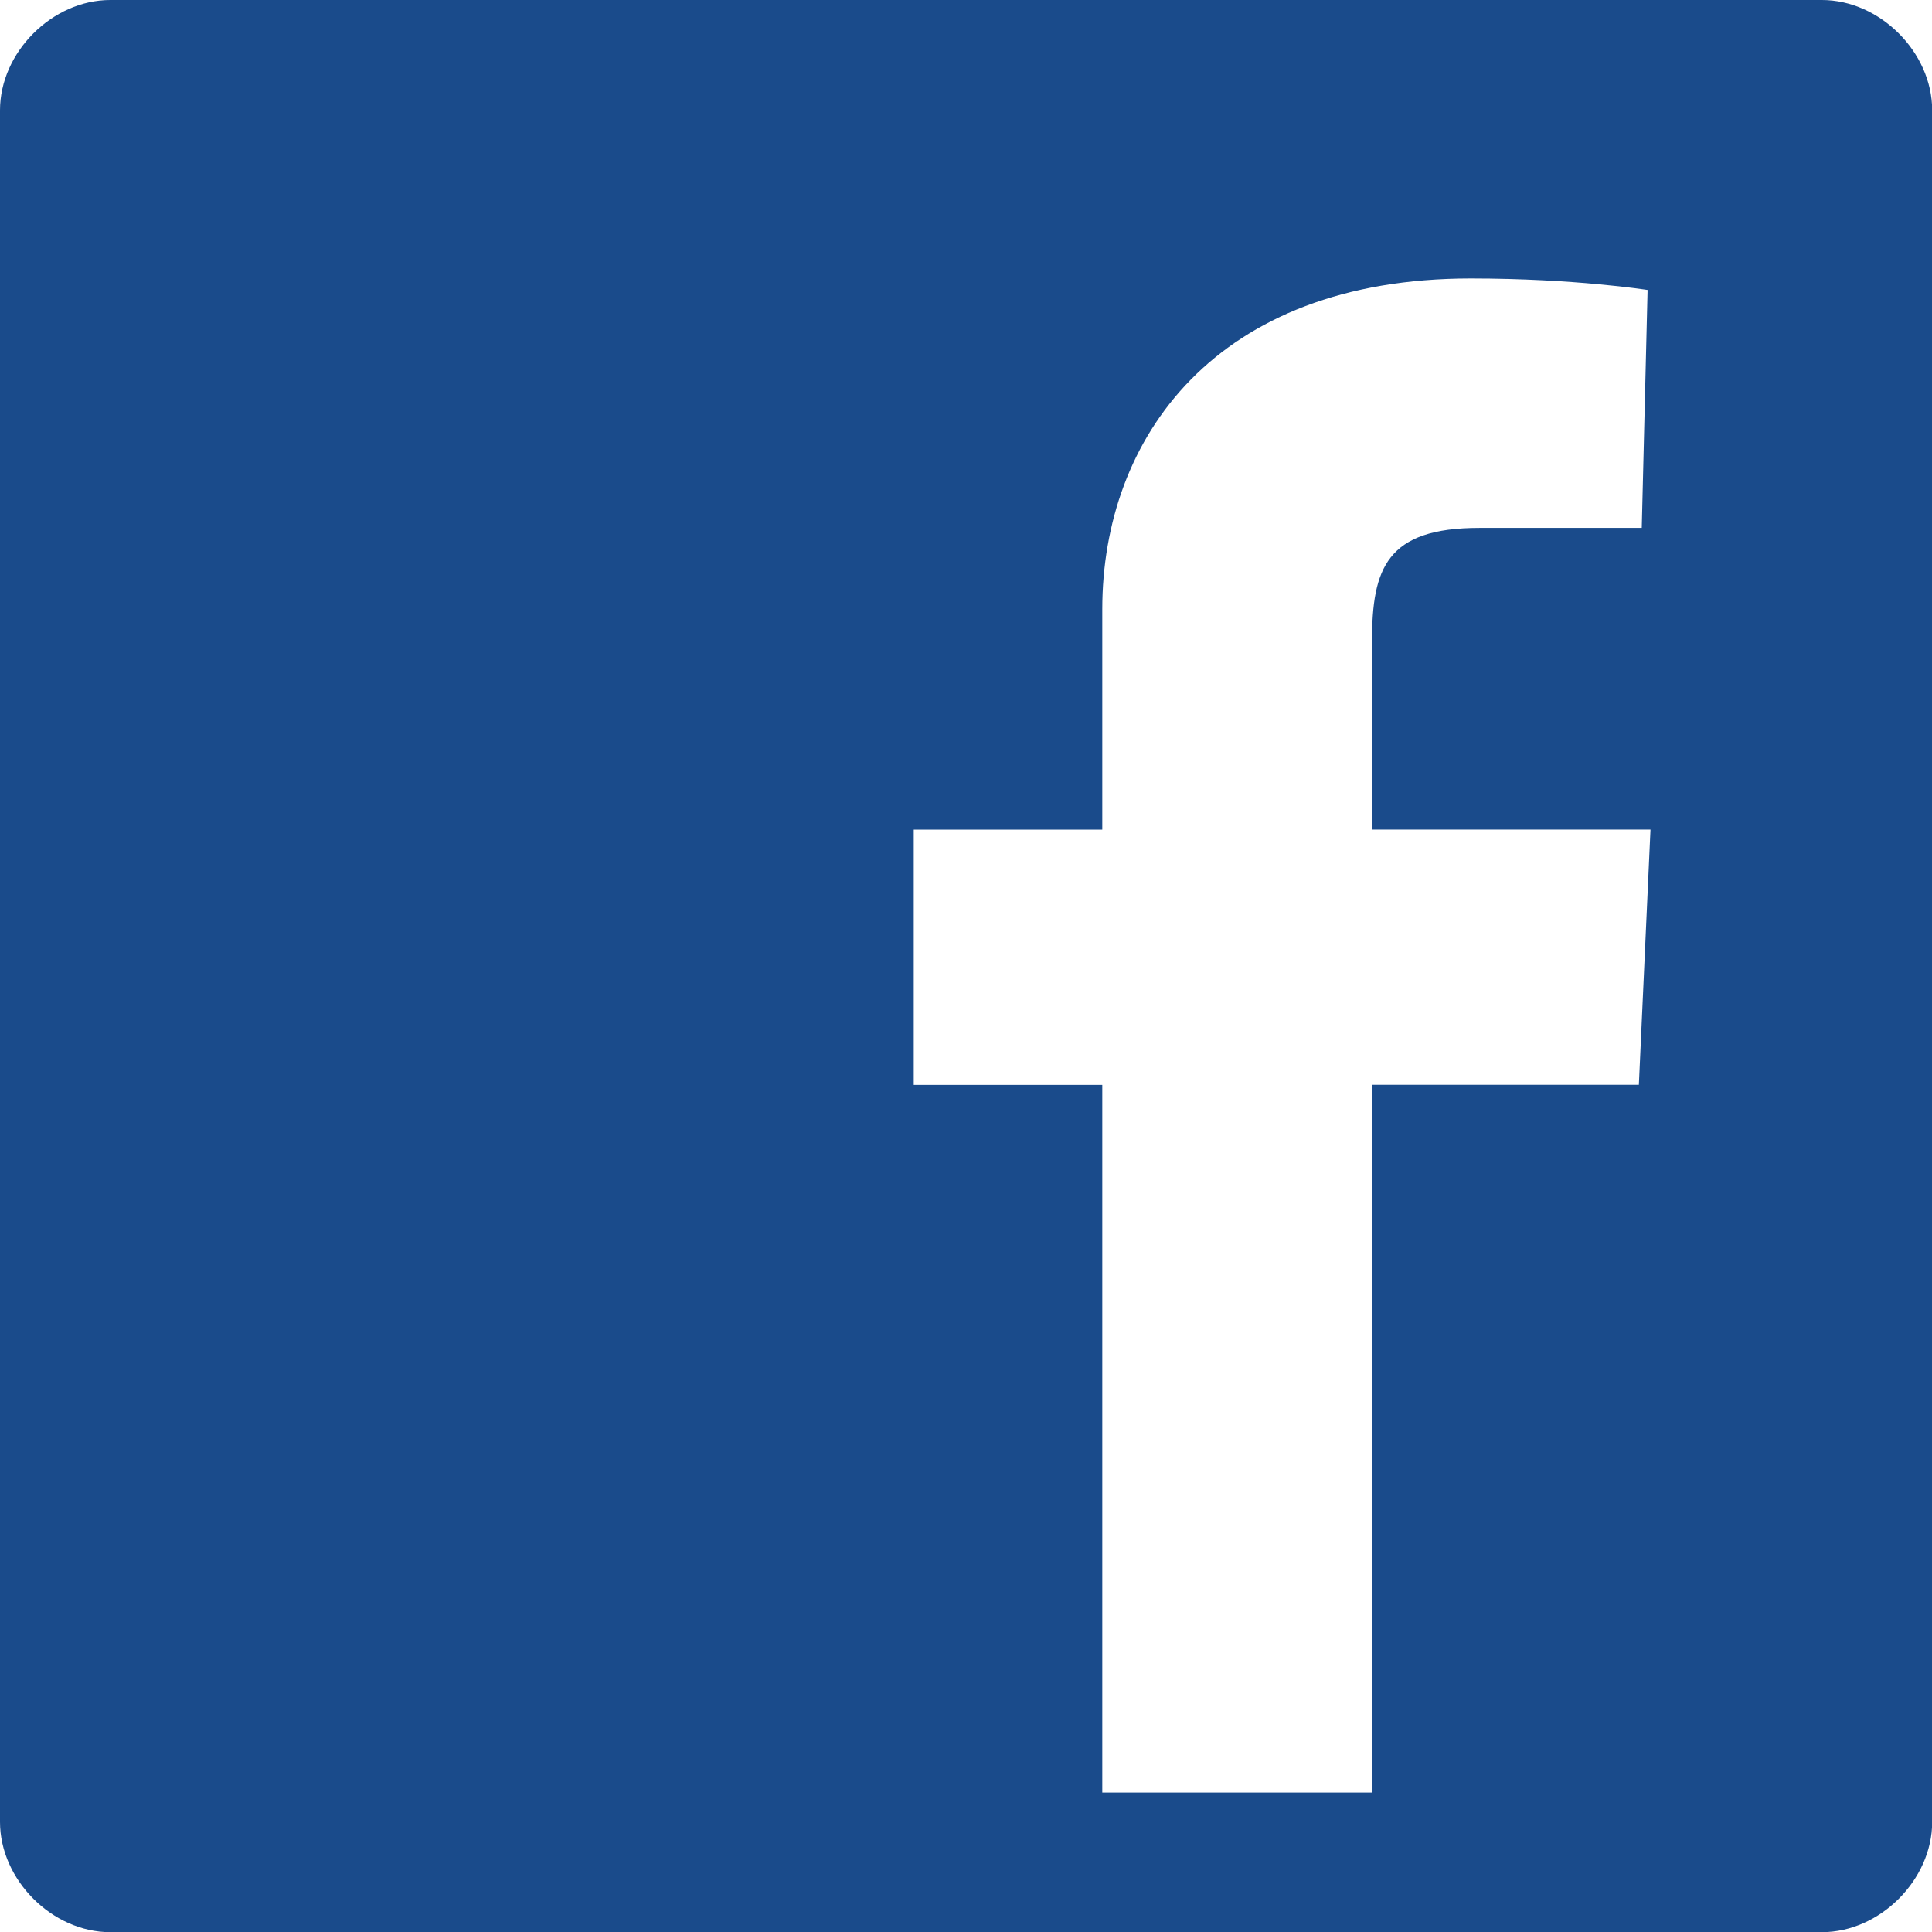 <svg xmlns="http://www.w3.org/2000/svg" viewBox="0 0 520.35 520.35"><defs><style>.cls-1{fill:#1a4b8b;}</style></defs><g id="Layer_2" data-name="Layer 2"><g id="Layer_1-2" data-name="Layer 1"><path class="cls-1" d="M29.7,0h461c15.62,0,29.7,14.08,29.7,29.7v461c0,15.62-14.08,29.7-29.7,29.7H29.7c-15.63,0-29.7-14.08-29.7-29.7V29.7C0,14.07,14.08,0,29.7,0ZM369.53,292.18H441.4l3.13-68.75h-75V172.65c0-19.53,3.9-30.47,28.9-30.47h43.75l1.57-64.08S424.23,75,396.1,75c-68.75,0-99.22,43-99.22,89.07v59.38H246.1v68.75h50.78V482.8h72.65Z"/></g></g></svg>